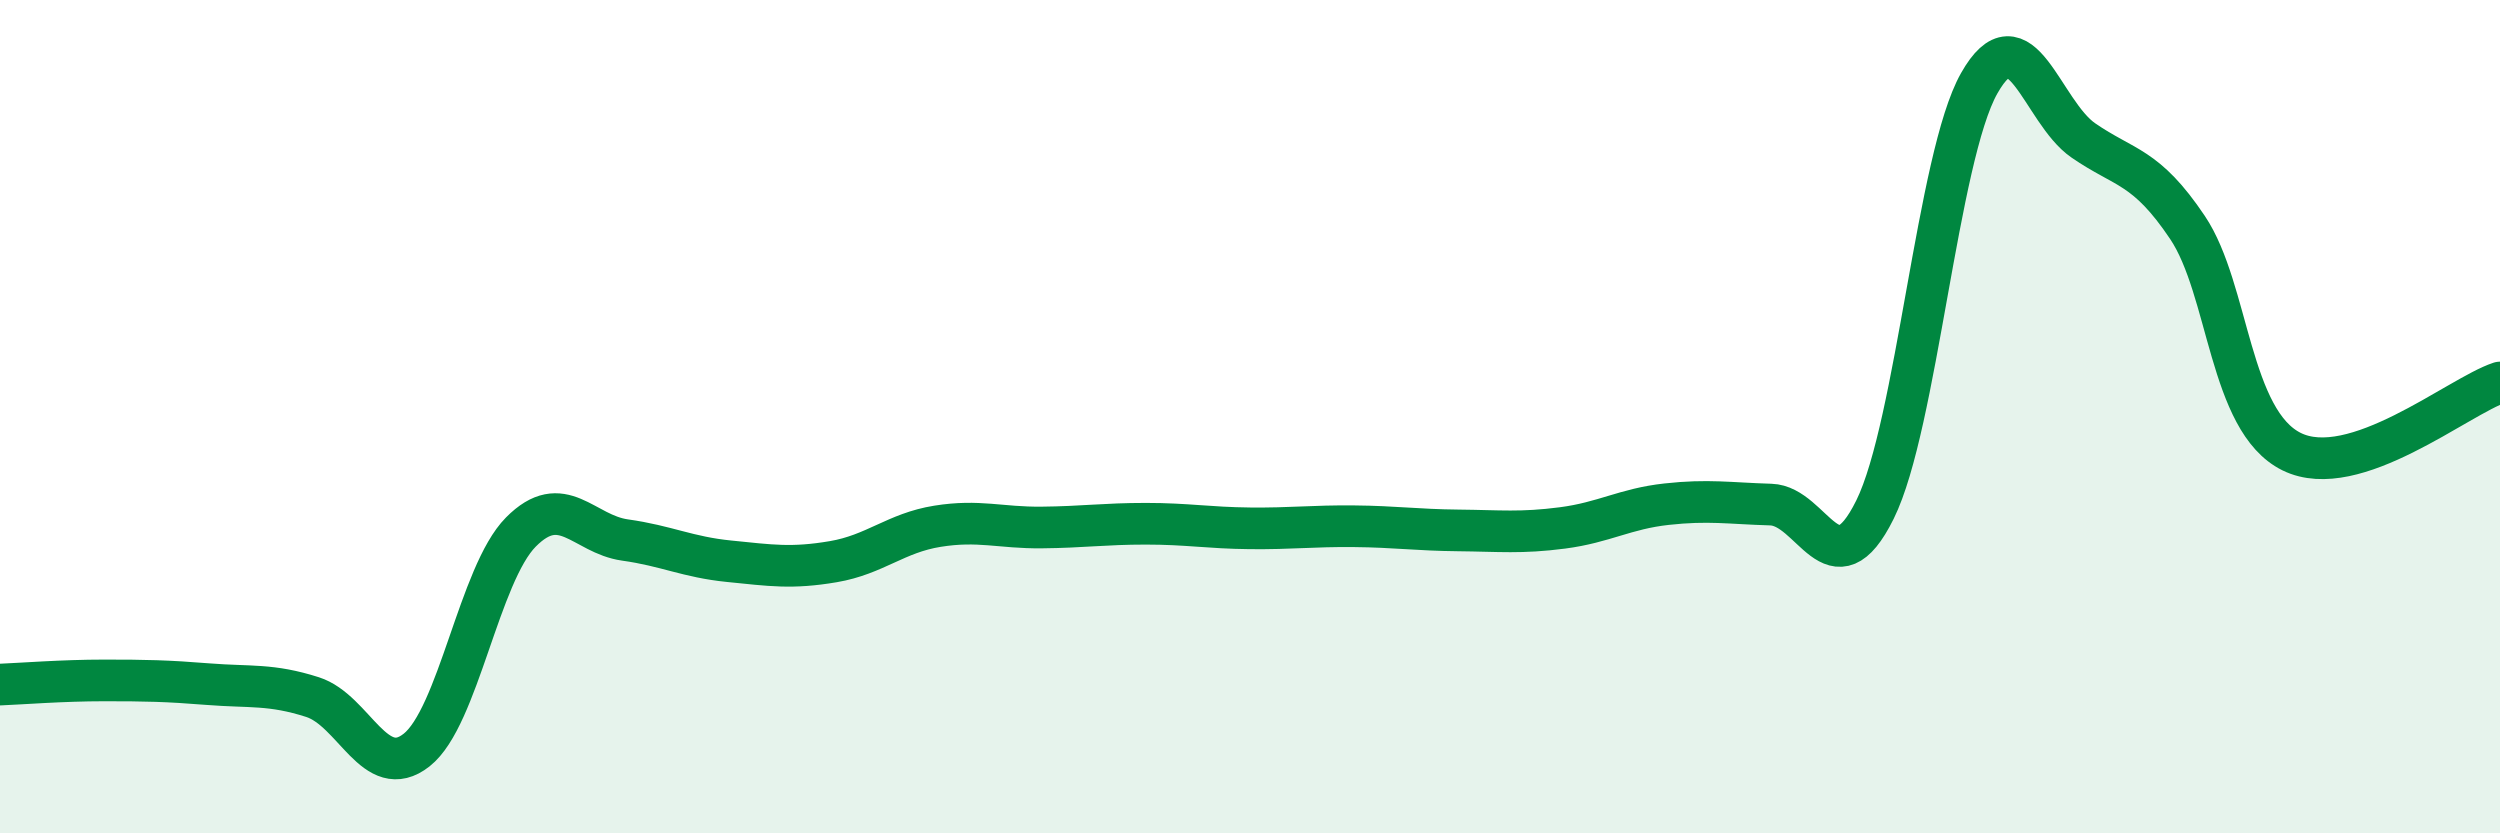 
    <svg width="60" height="20" viewBox="0 0 60 20" xmlns="http://www.w3.org/2000/svg">
      <path
        d="M 0,16.43 C 0.5,16.41 1.5,16.33 2.5,16.33 C 3.5,16.33 4,16.34 5,16.42 C 6,16.5 6.5,16.41 7.5,16.73 C 8.5,17.05 9,18.79 10,18 C 11,17.21 11.5,13.78 12.5,12.77 C 13.5,11.76 14,12.82 15,12.96 C 16,13.1 16.5,13.37 17.5,13.47 C 18.5,13.57 19,13.65 20,13.48 C 21,13.31 21.5,12.79 22.5,12.63 C 23.5,12.47 24,12.67 25,12.66 C 26,12.65 26.5,12.57 27.5,12.57 C 28.5,12.57 29,12.67 30,12.68 C 31,12.69 31.5,12.62 32.5,12.63 C 33.5,12.64 34,12.72 35,12.73 C 36,12.74 36.5,12.8 37.5,12.67 C 38.5,12.54 39,12.21 40,12.1 C 41,11.99 41.5,12.08 42.5,12.11 C 43.5,12.14 44,14.25 45,12.23 C 46,10.21 46.5,3.77 47.5,2 C 48.5,0.23 49,2.68 50,3.37 C 51,4.06 51.5,3.97 52.5,5.46 C 53.5,6.95 53.5,10.1 55,10.84 C 56.5,11.58 59,9.51 60,9.18L60 20L0 20Z"
        fill="#008740"
        opacity="0.1"
        stroke-linecap="round"
        stroke-linejoin="round"
      />
      <path
        d="M 0,16.43 C 0.5,16.41 1.5,16.33 2.5,16.33 C 3.5,16.33 4,16.34 5,16.42 C 6,16.5 6.5,16.41 7.5,16.73 C 8.5,17.05 9,18.79 10,18 C 11,17.21 11.5,13.78 12.5,12.77 C 13.5,11.76 14,12.82 15,12.96 C 16,13.1 16.5,13.37 17.5,13.47 C 18.5,13.57 19,13.65 20,13.48 C 21,13.31 21.5,12.79 22.5,12.63 C 23.5,12.47 24,12.67 25,12.66 C 26,12.65 26.5,12.57 27.5,12.57 C 28.5,12.57 29,12.67 30,12.68 C 31,12.69 31.5,12.62 32.5,12.63 C 33.5,12.64 34,12.72 35,12.73 C 36,12.74 36.5,12.8 37.5,12.67 C 38.5,12.54 39,12.21 40,12.1 C 41,11.99 41.5,12.08 42.5,12.11 C 43.5,12.14 44,14.25 45,12.23 C 46,10.21 46.5,3.77 47.5,2 C 48.5,0.23 49,2.68 50,3.37 C 51,4.06 51.5,3.97 52.5,5.46 C 53.5,6.95 53.5,10.1 55,10.84 C 56.5,11.58 59,9.51 60,9.18"
        stroke="#008740"
        stroke-width="1"
        fill="none"
        stroke-linecap="round"
        stroke-linejoin="round"
      />
    </svg>
  